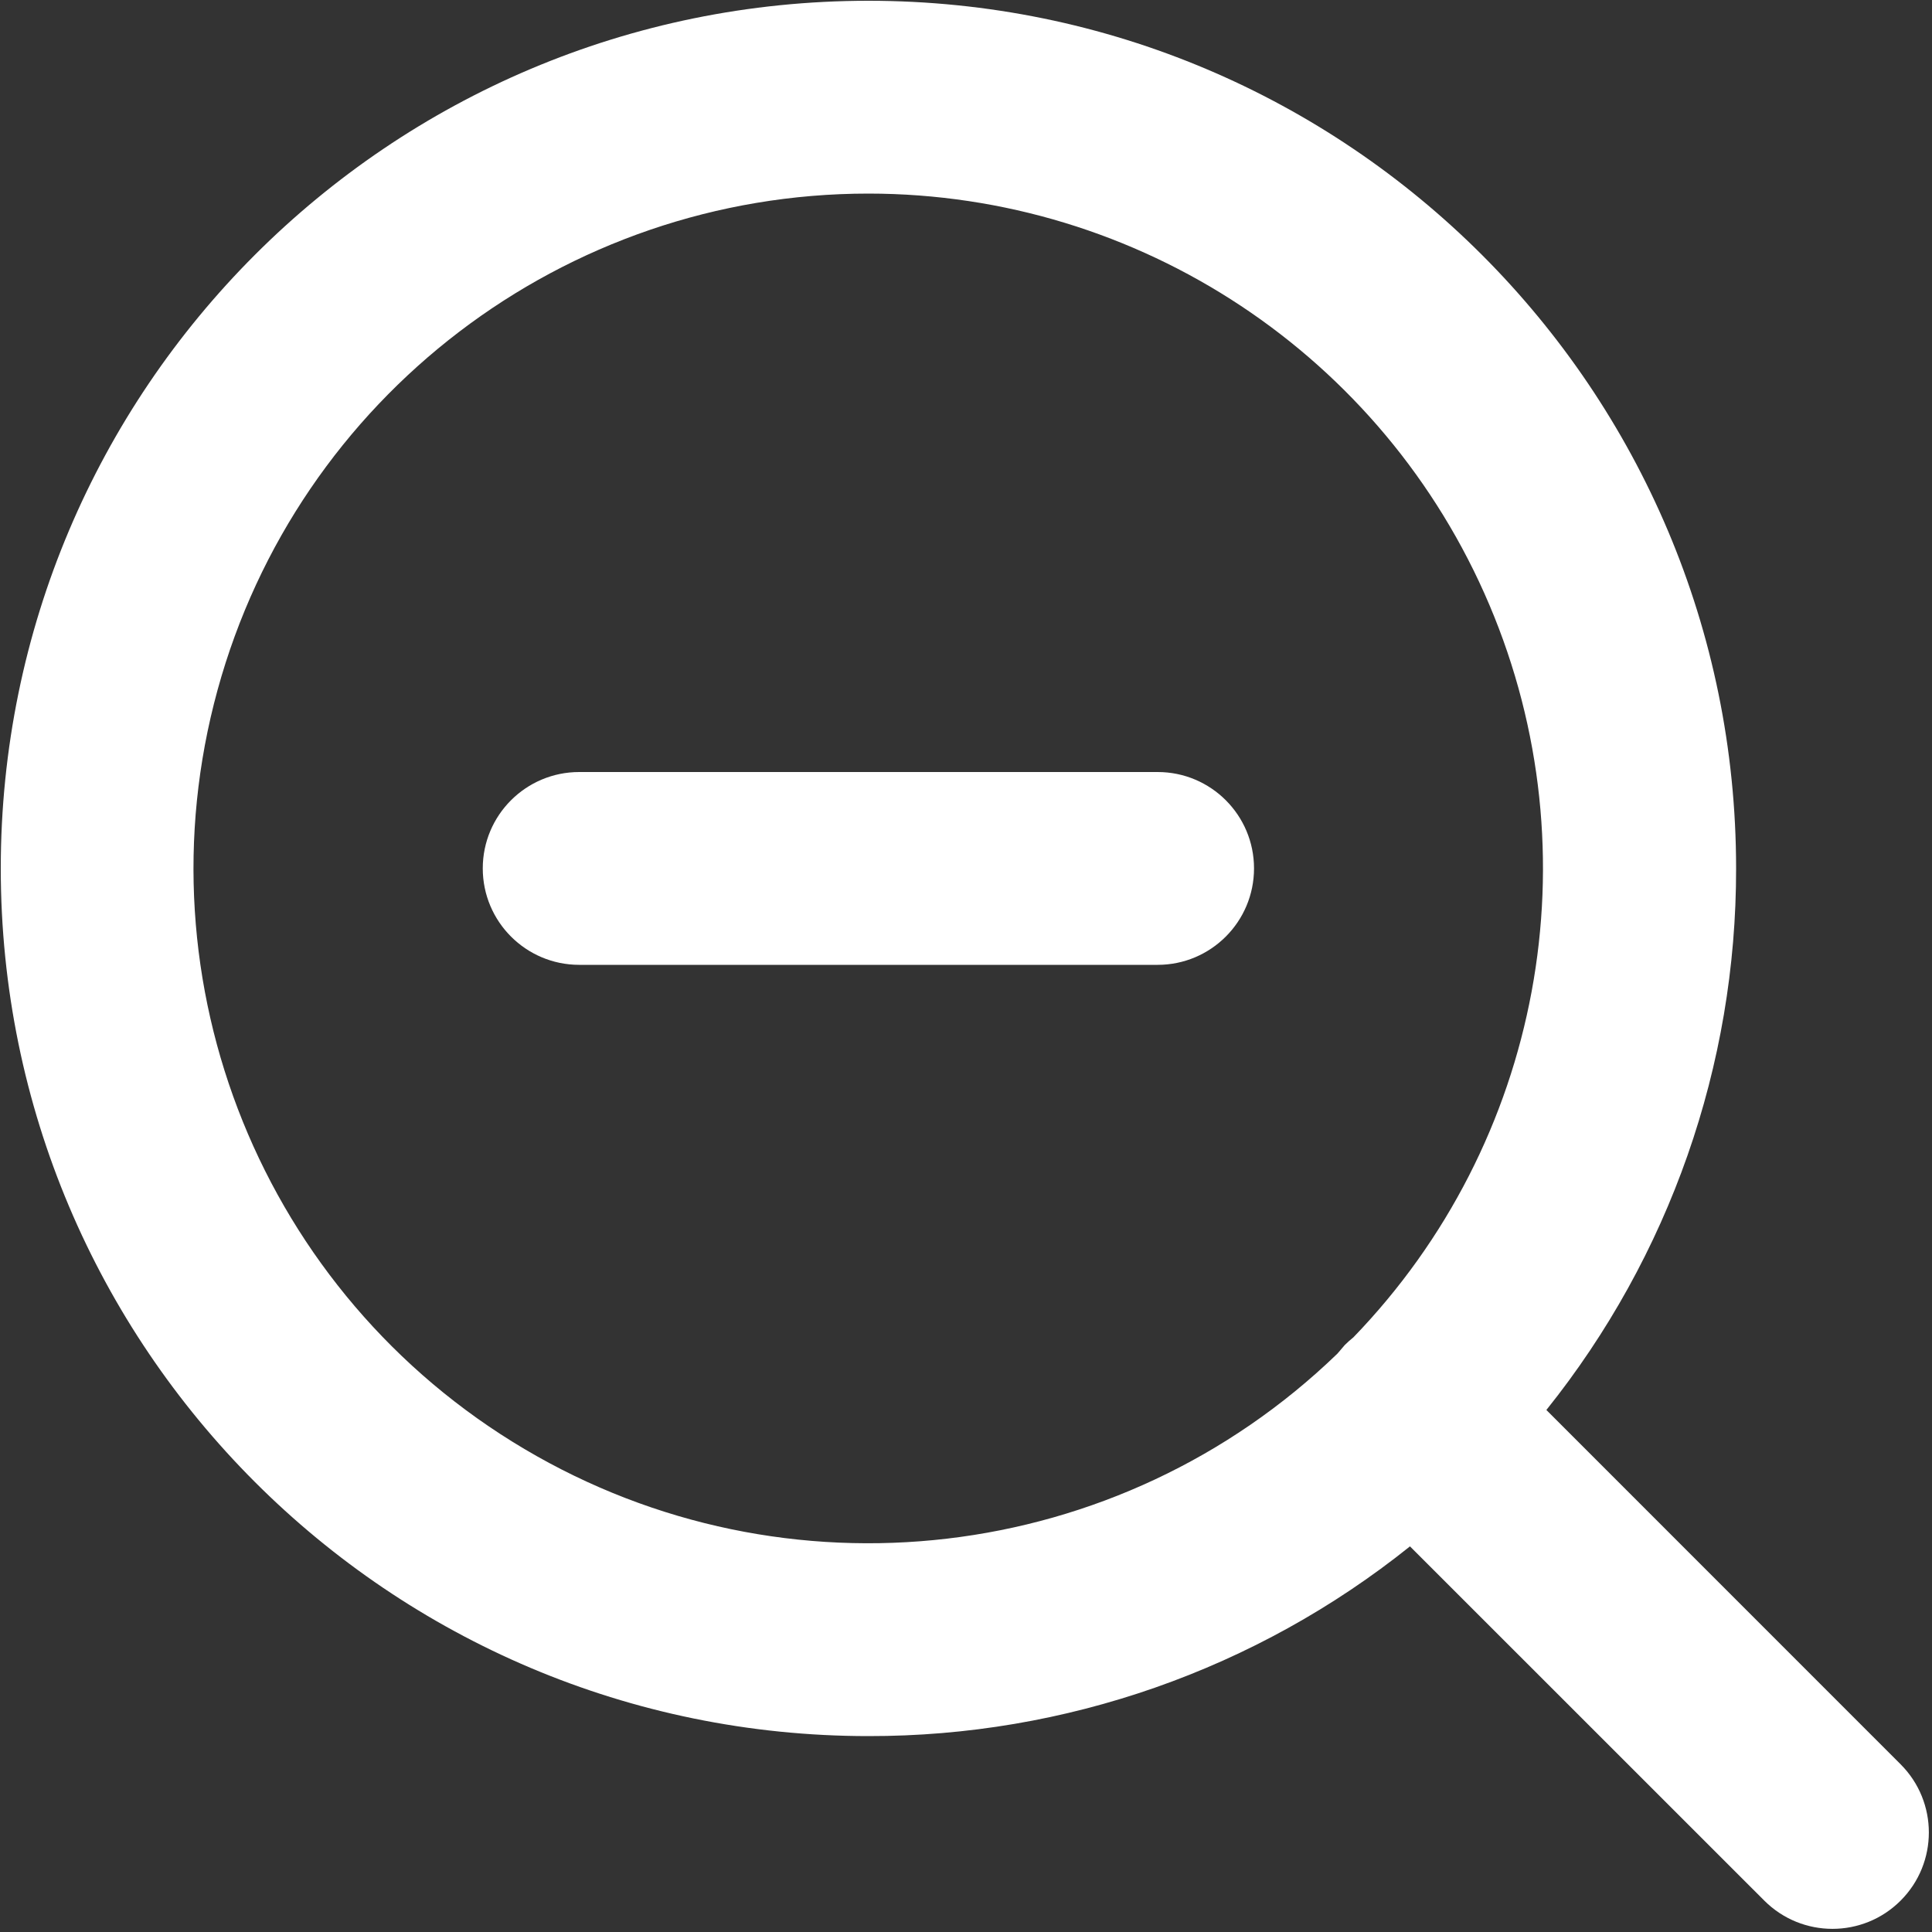 <?xml version="1.0" encoding="UTF-8"?>
<svg width="25px" height="25px" viewBox="0 0 25 25" version="1.1" xmlns="http://www.w3.org/2000/svg" xmlns:xlink="http://www.w3.org/1999/xlink">
    <rect x="0" y="0" width="25" height="25" fill="#333333" stroke="none"/>
    <!-- Generator: Sketch 60.1 (88133) - https://sketch.com -->
    <title>缩小</title>
    <desc>Created with Sketch.</desc>
    <g id="Page-1" stroke="none" stroke-width="1" fill="none" fill-rule="evenodd">
        <g id="冰嬉图赋-冰嬉图赏析展开-copy" transform="translate(-1086, -728)" fill="#FFFFFF" fill-rule="nonzero">
            <g id="缩小" transform="translate(1086, 728)">
                <path d="M14.98,9.99 C15.669,9.99 16.227,10.548 16.227,11.237 C16.227,11.926 15.669,12.485 14.98,12.485 L7.495,12.485 C6.806,12.485 6.247,11.926 6.247,11.237 C6.247,10.548 6.806,9.99 7.495,9.99 L14.98,9.99 L14.98,9.99 Z M11.237,2.505 C7.303,2.505 3.855,5.135 2.815,8.929 C1.775,12.724 3.401,16.745 6.786,18.75 C10.17,20.755 14.478,20.25 17.306,17.516 L17.402,17.404 C17.437,17.369 17.474,17.336 17.513,17.305 C19.948,14.785 20.641,11.054 19.273,7.828 C17.905,4.602 14.741,2.506 11.237,2.505 Z M11.237,0.01 C17.438,0.01 22.465,5.036 22.465,11.237 C22.469,13.785 21.603,16.257 20.01,18.245 L24.594,22.83 C25.081,23.317 25.081,24.107 24.594,24.594 C24.107,25.081 23.317,25.081 22.83,24.594 L18.245,20.01 C16.257,21.603 13.785,22.469 11.237,22.465 C5.036,22.465 0.01,17.439 0.01,11.237 C0.01,5.036 5.036,0.01 11.237,0.01 Z" id="形状"></path>
            </g>
        </g>
    </g>
</svg>